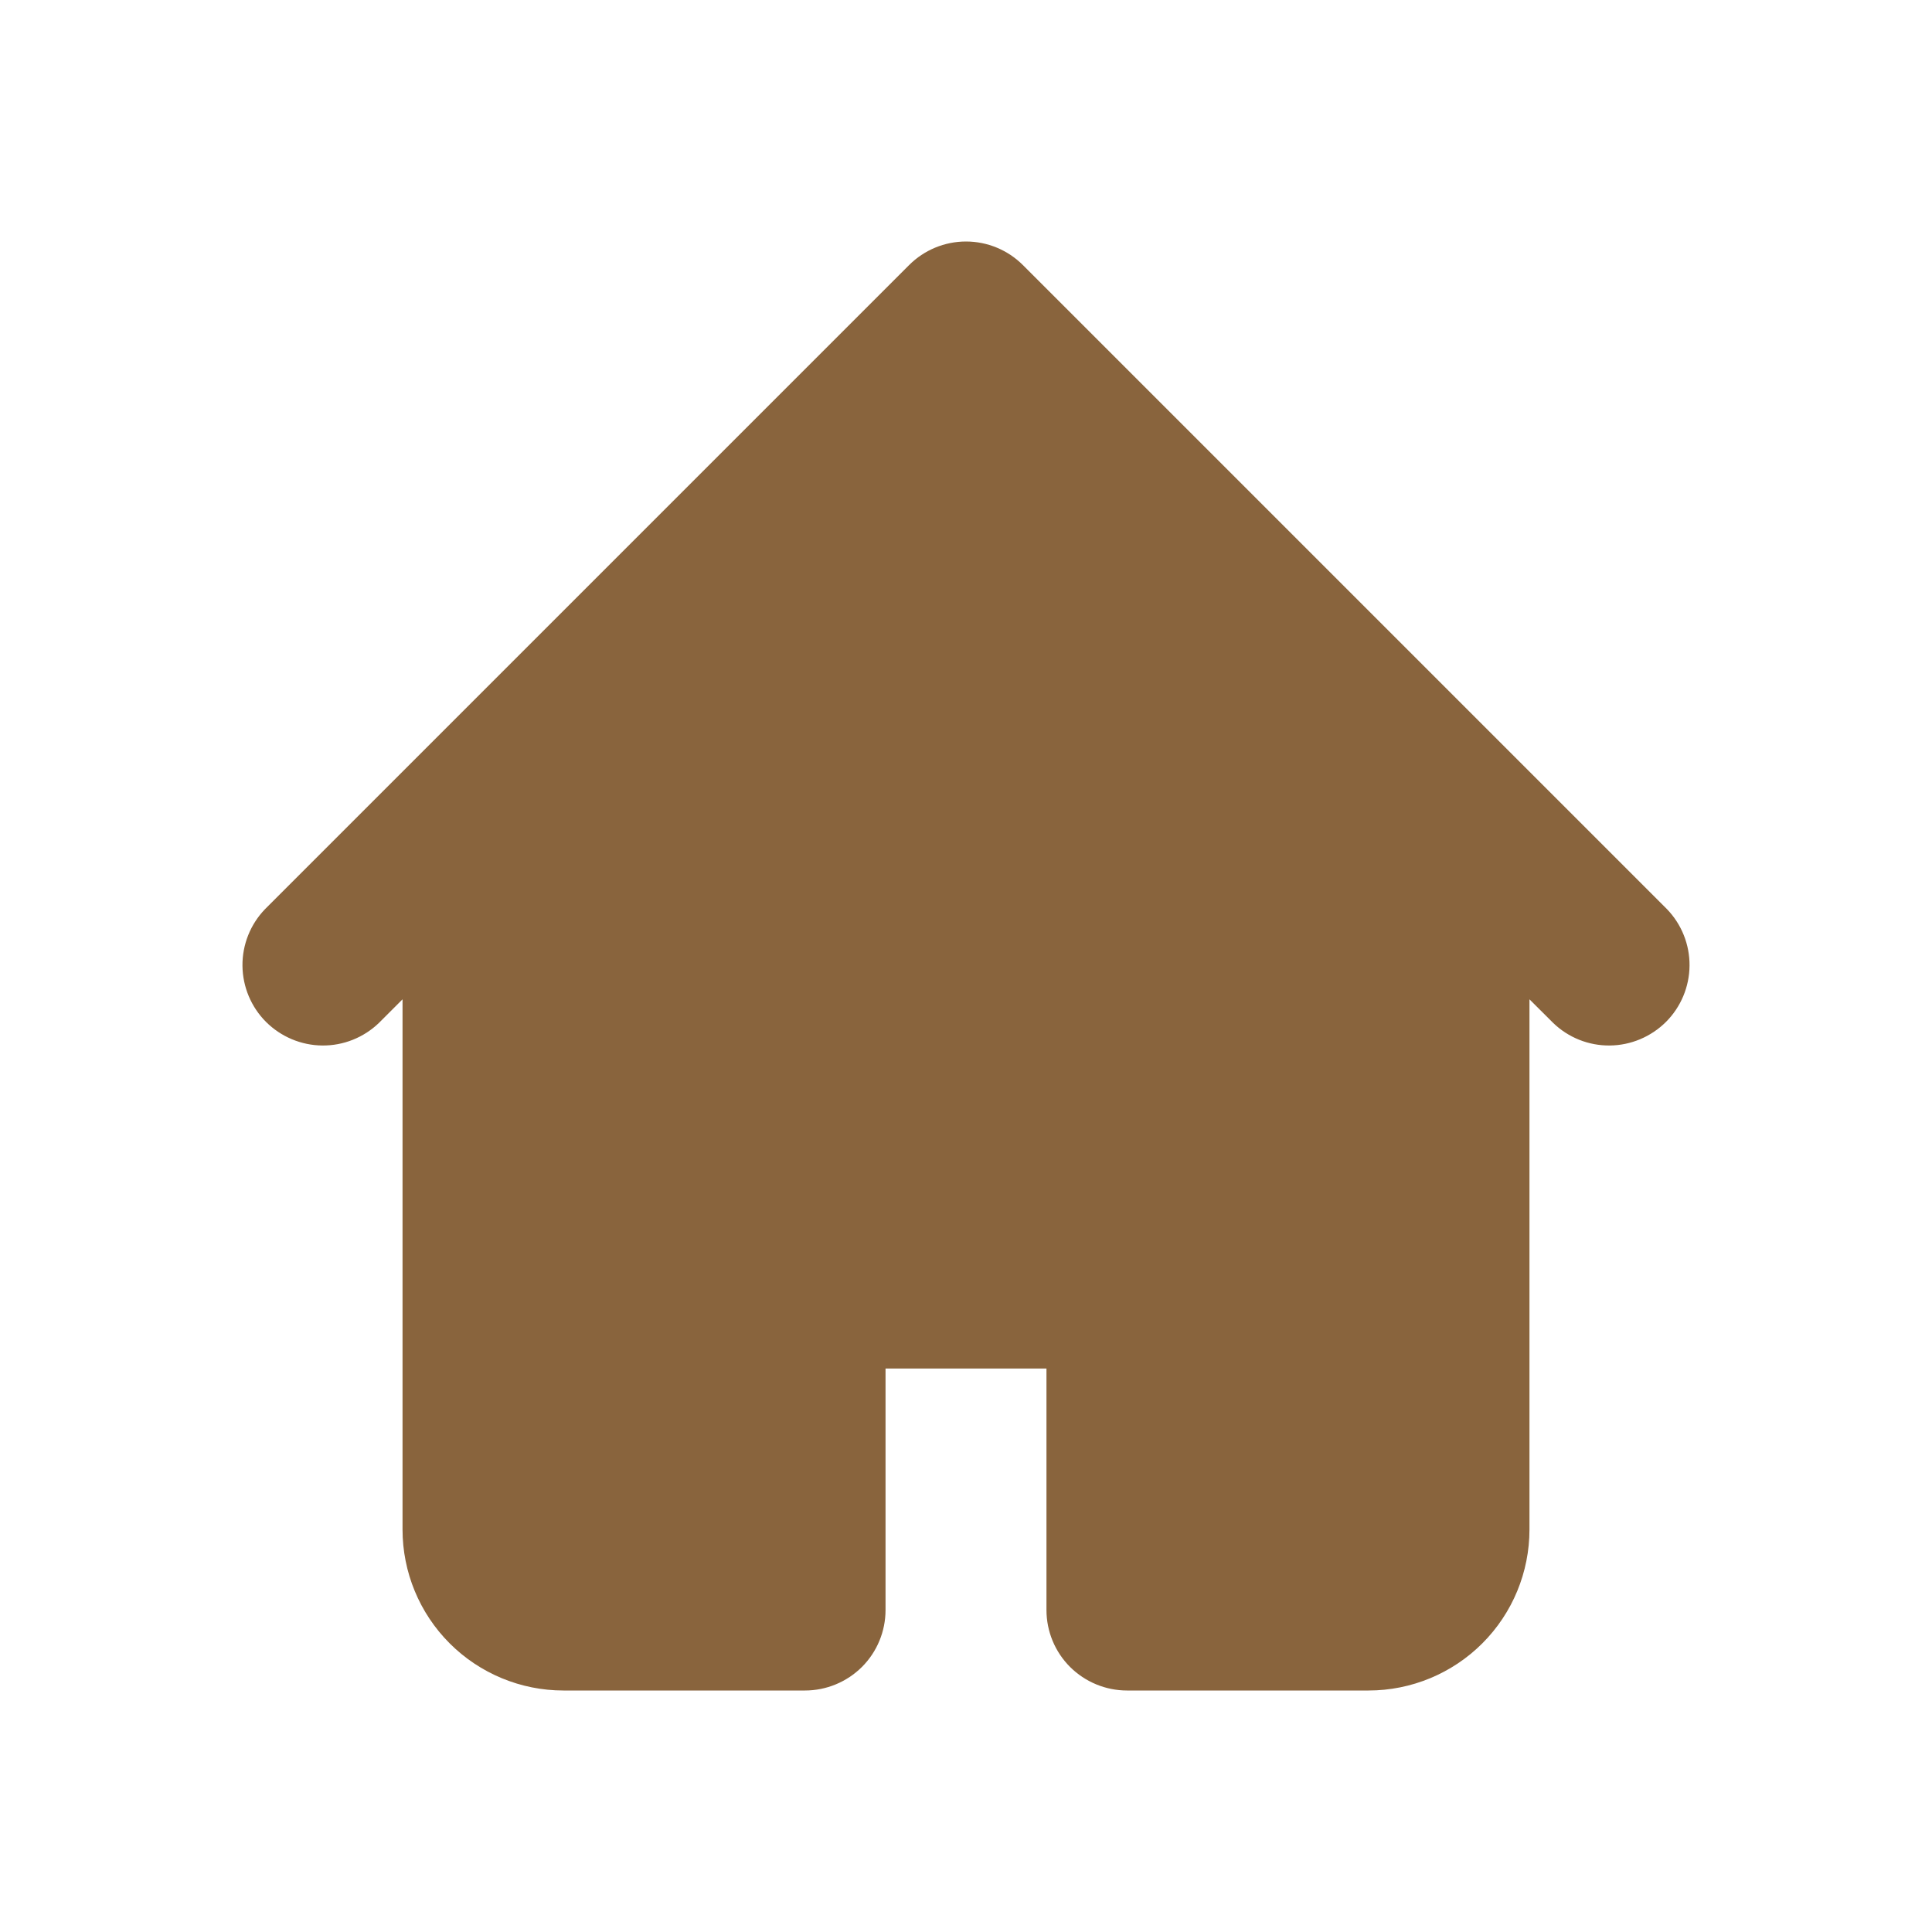 <svg width="20" height="20" viewBox="0 0 20 20" fill="none" xmlns="http://www.w3.org/2000/svg">
<path fill-rule="evenodd" clip-rule="evenodd" d="M9.411 2.744C9.567 2.588 9.779 2.5 10 2.5C10.221 2.5 10.433 2.588 10.589 2.744L15.589 7.744L17.256 9.411C17.408 9.568 17.492 9.779 17.49 9.997C17.488 10.216 17.4 10.425 17.246 10.579C17.091 10.733 16.882 10.821 16.664 10.823C16.445 10.825 16.235 10.741 16.078 10.589L15.833 10.345V15.833C15.833 16.275 15.658 16.699 15.345 17.012C15.033 17.324 14.609 17.5 14.167 17.5H11.667C11.446 17.5 11.234 17.412 11.077 17.256C10.921 17.1 10.833 16.888 10.833 16.667V14.167H9.167V16.667C9.167 16.888 9.079 17.1 8.923 17.256C8.766 17.412 8.554 17.5 8.333 17.5H5.833C5.391 17.5 4.967 17.324 4.655 17.012C4.342 16.699 4.167 16.275 4.167 15.833V10.345L3.923 10.589C3.765 10.741 3.555 10.825 3.336 10.823C3.118 10.821 2.909 10.733 2.754 10.579C2.6 10.425 2.512 10.216 2.51 9.997C2.508 9.779 2.592 9.568 2.744 9.411L4.411 7.744L9.411 2.744Z" fill="#89643D"/>
</svg>
